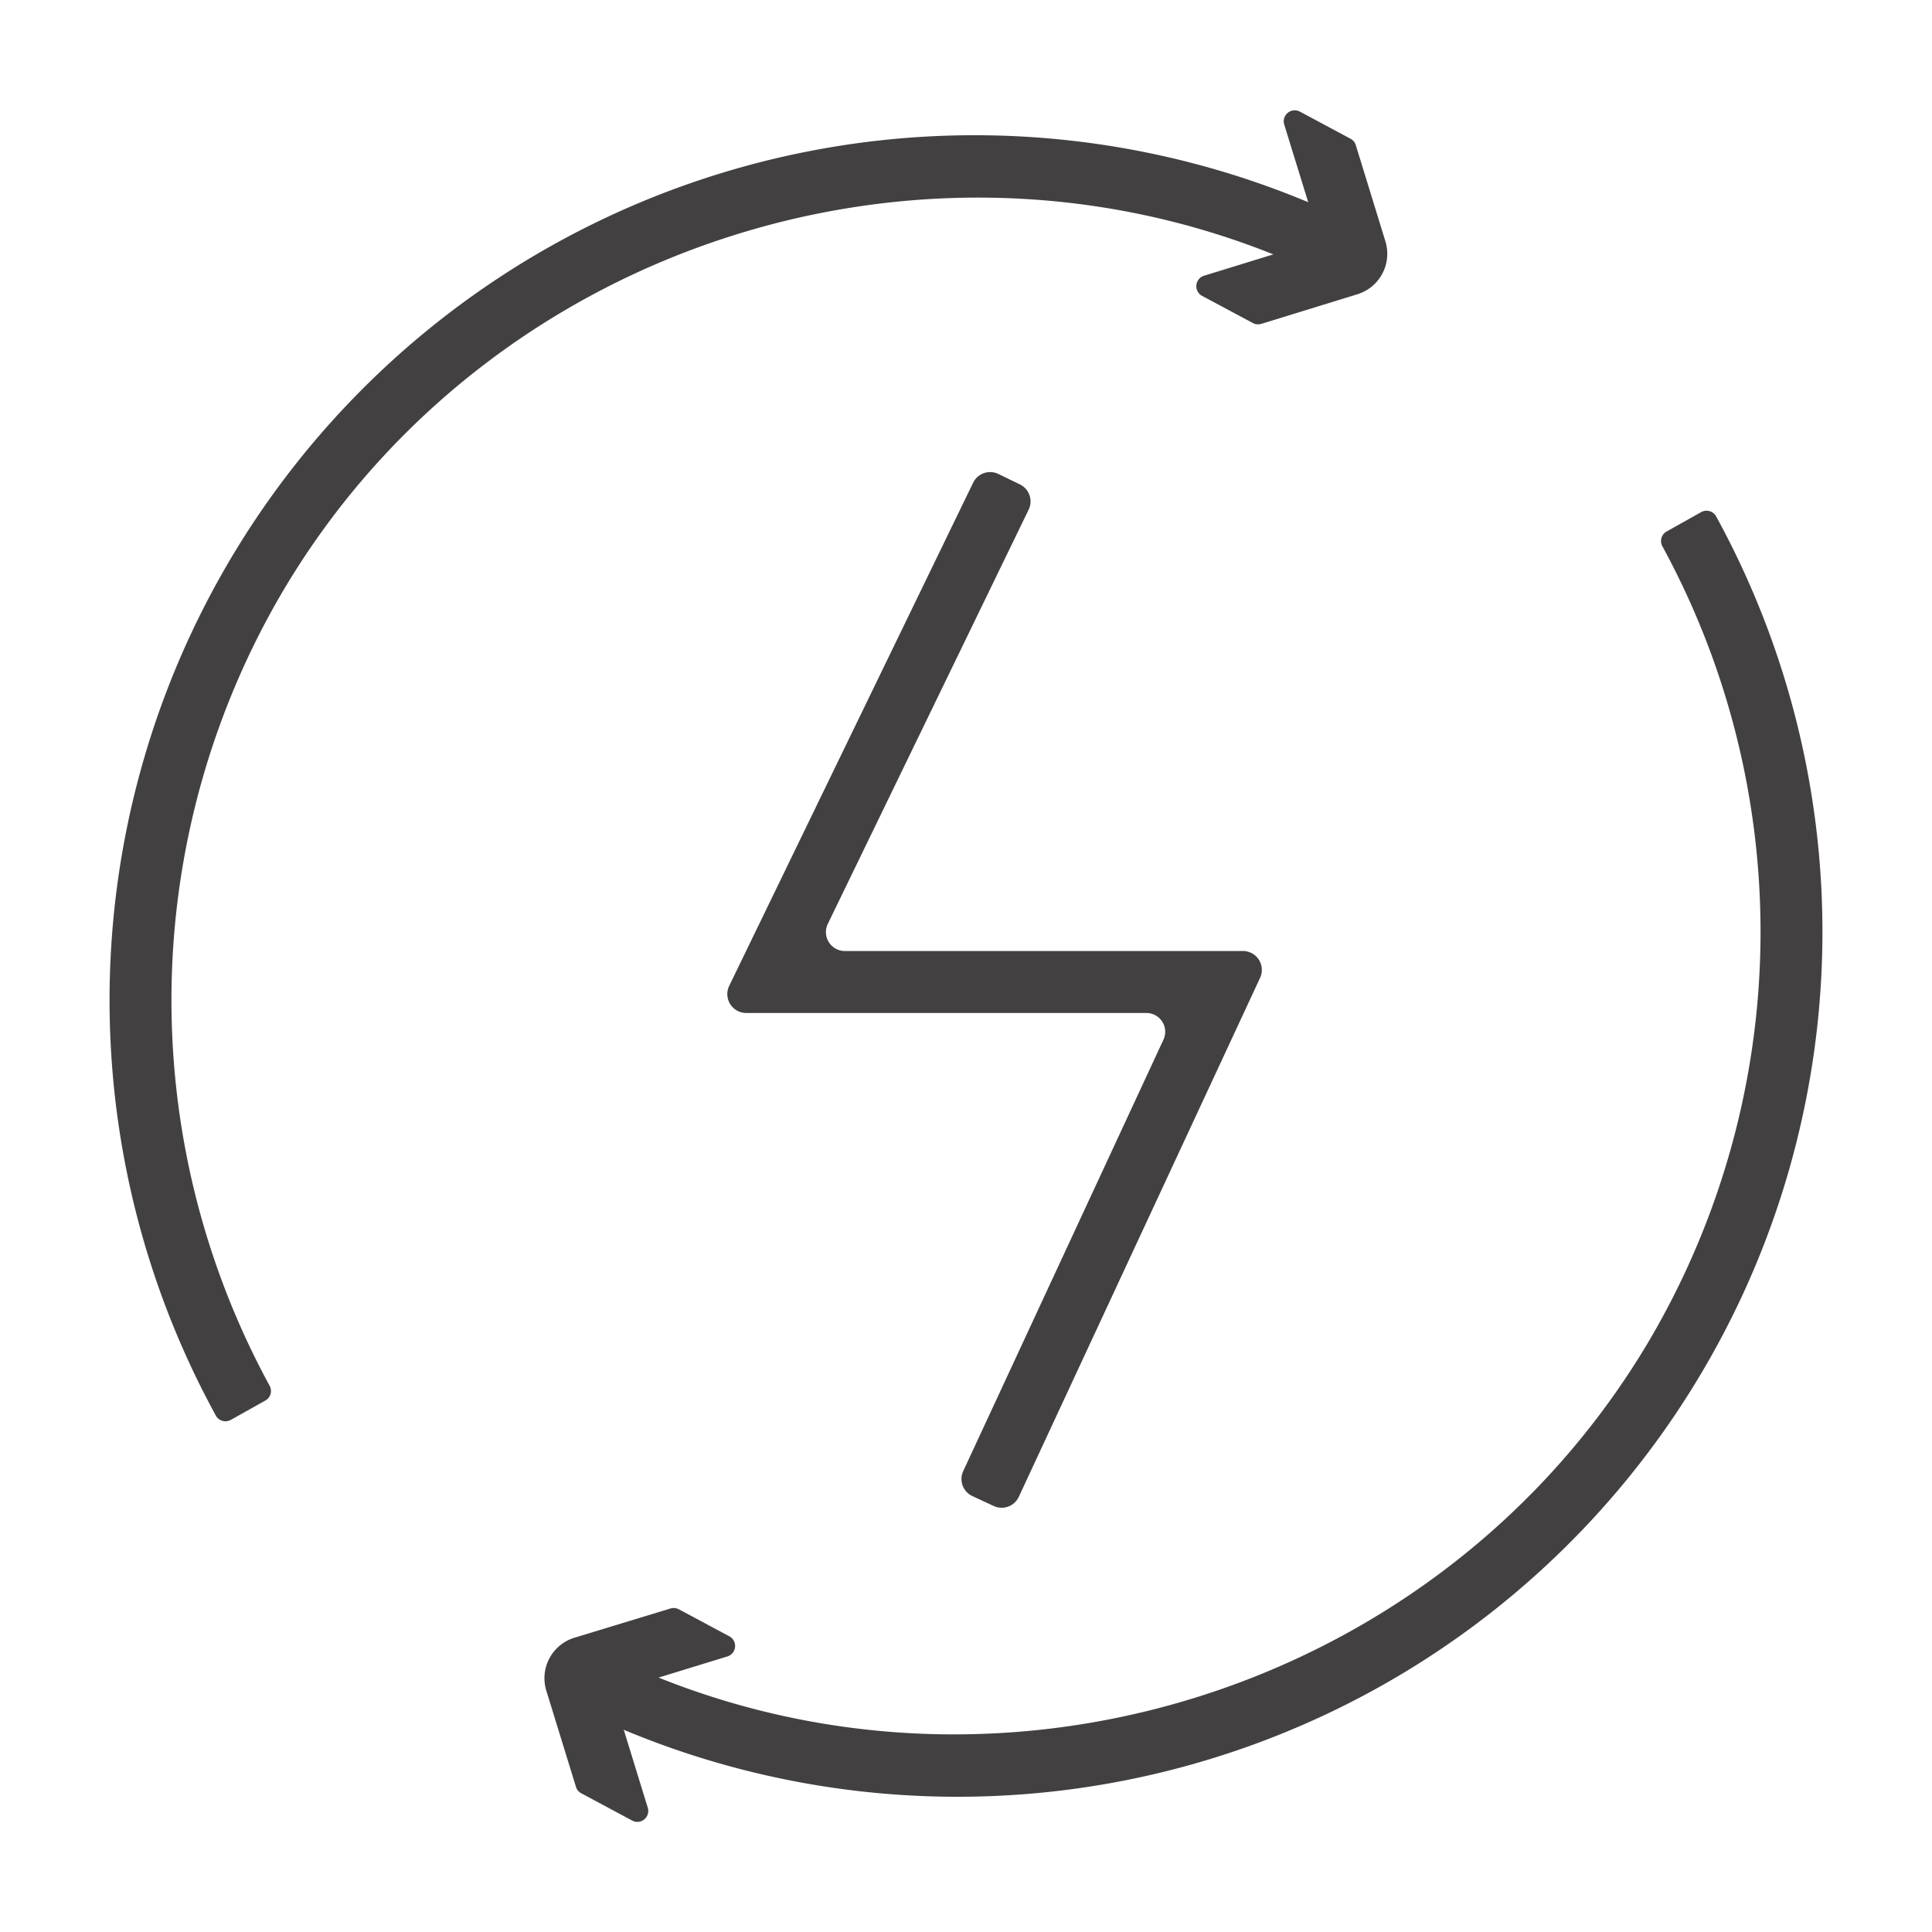 <svg xmlns="http://www.w3.org/2000/svg" id="Layer_1" data-name="Layer 1" viewBox="0 0 212.6 212.6"><defs><style>.cls-1{fill:#434041;}</style></defs><title>flow_2</title><path class="cls-1" d="M109.39,165.74,107,164.63a2.07,2.07,0,0,1-1-2.76l22-47.4a2.07,2.07,0,0,0-1.88-3h-44a2.08,2.08,0,0,1-1.87-3l26.82-55.32a2.08,2.08,0,0,1,2.78-1l2.35,1.14a2.08,2.08,0,0,1,1,2.78l-22.1,45.58a2.08,2.08,0,0,0,1.87,3h43.79a2.08,2.08,0,0,1,1.88,3l-26.5,57A2.08,2.08,0,0,1,109.39,165.74Z"></path><path class="cls-1" d="M25.41,156.24a1.21,1.21,0,0,1-1.66-.47,95.18,95.18,0,0,1,123.65-132,1.21,1.21,0,0,1,.57,1.62l-1.9,3.93a1.2,1.2,0,0,1-1.59.56c-40.81-19-90.42-3.69-113.39,35.24a88.73,88.73,0,0,0-1.42,87.37,1.2,1.2,0,0,1-.46,1.62Z"></path><path class="cls-1" d="M132.5,30.34l11.59-3.57a1.2,1.2,0,0,0,.8-1.5l-3.58-11.59A1.21,1.21,0,0,1,143,12.26l5.6,3a1.17,1.17,0,0,1,.59.7l3.26,10.59a4.66,4.66,0,0,1-3.08,5.83l-10.58,3.26a1.22,1.22,0,0,1-.92-.09l-5.61-3A1.21,1.21,0,0,1,132.5,30.34Z"></path><path class="cls-1" d="M187.19,56.36a1.21,1.21,0,0,1,1.66.47,95.18,95.18,0,0,1-123.65,132,1.21,1.21,0,0,1-.57-1.62l1.9-3.93a1.2,1.2,0,0,1,1.59-.56c40.81,19,90.42,3.69,113.39-35.25a88.71,88.71,0,0,0,1.42-87.36,1.2,1.2,0,0,1,.46-1.62Z"></path><path class="cls-1" d="M80.1,182.26l-11.59,3.56a1.2,1.2,0,0,0-.8,1.51l3.57,11.59a1.2,1.2,0,0,1-1.71,1.42l-5.6-3a1.16,1.16,0,0,1-.59-.71l-3.26-10.58a4.66,4.66,0,0,1,3.08-5.83L73.78,177a1.22,1.22,0,0,1,.92.09l5.61,3A1.21,1.21,0,0,1,80.1,182.26Z"></path></svg>